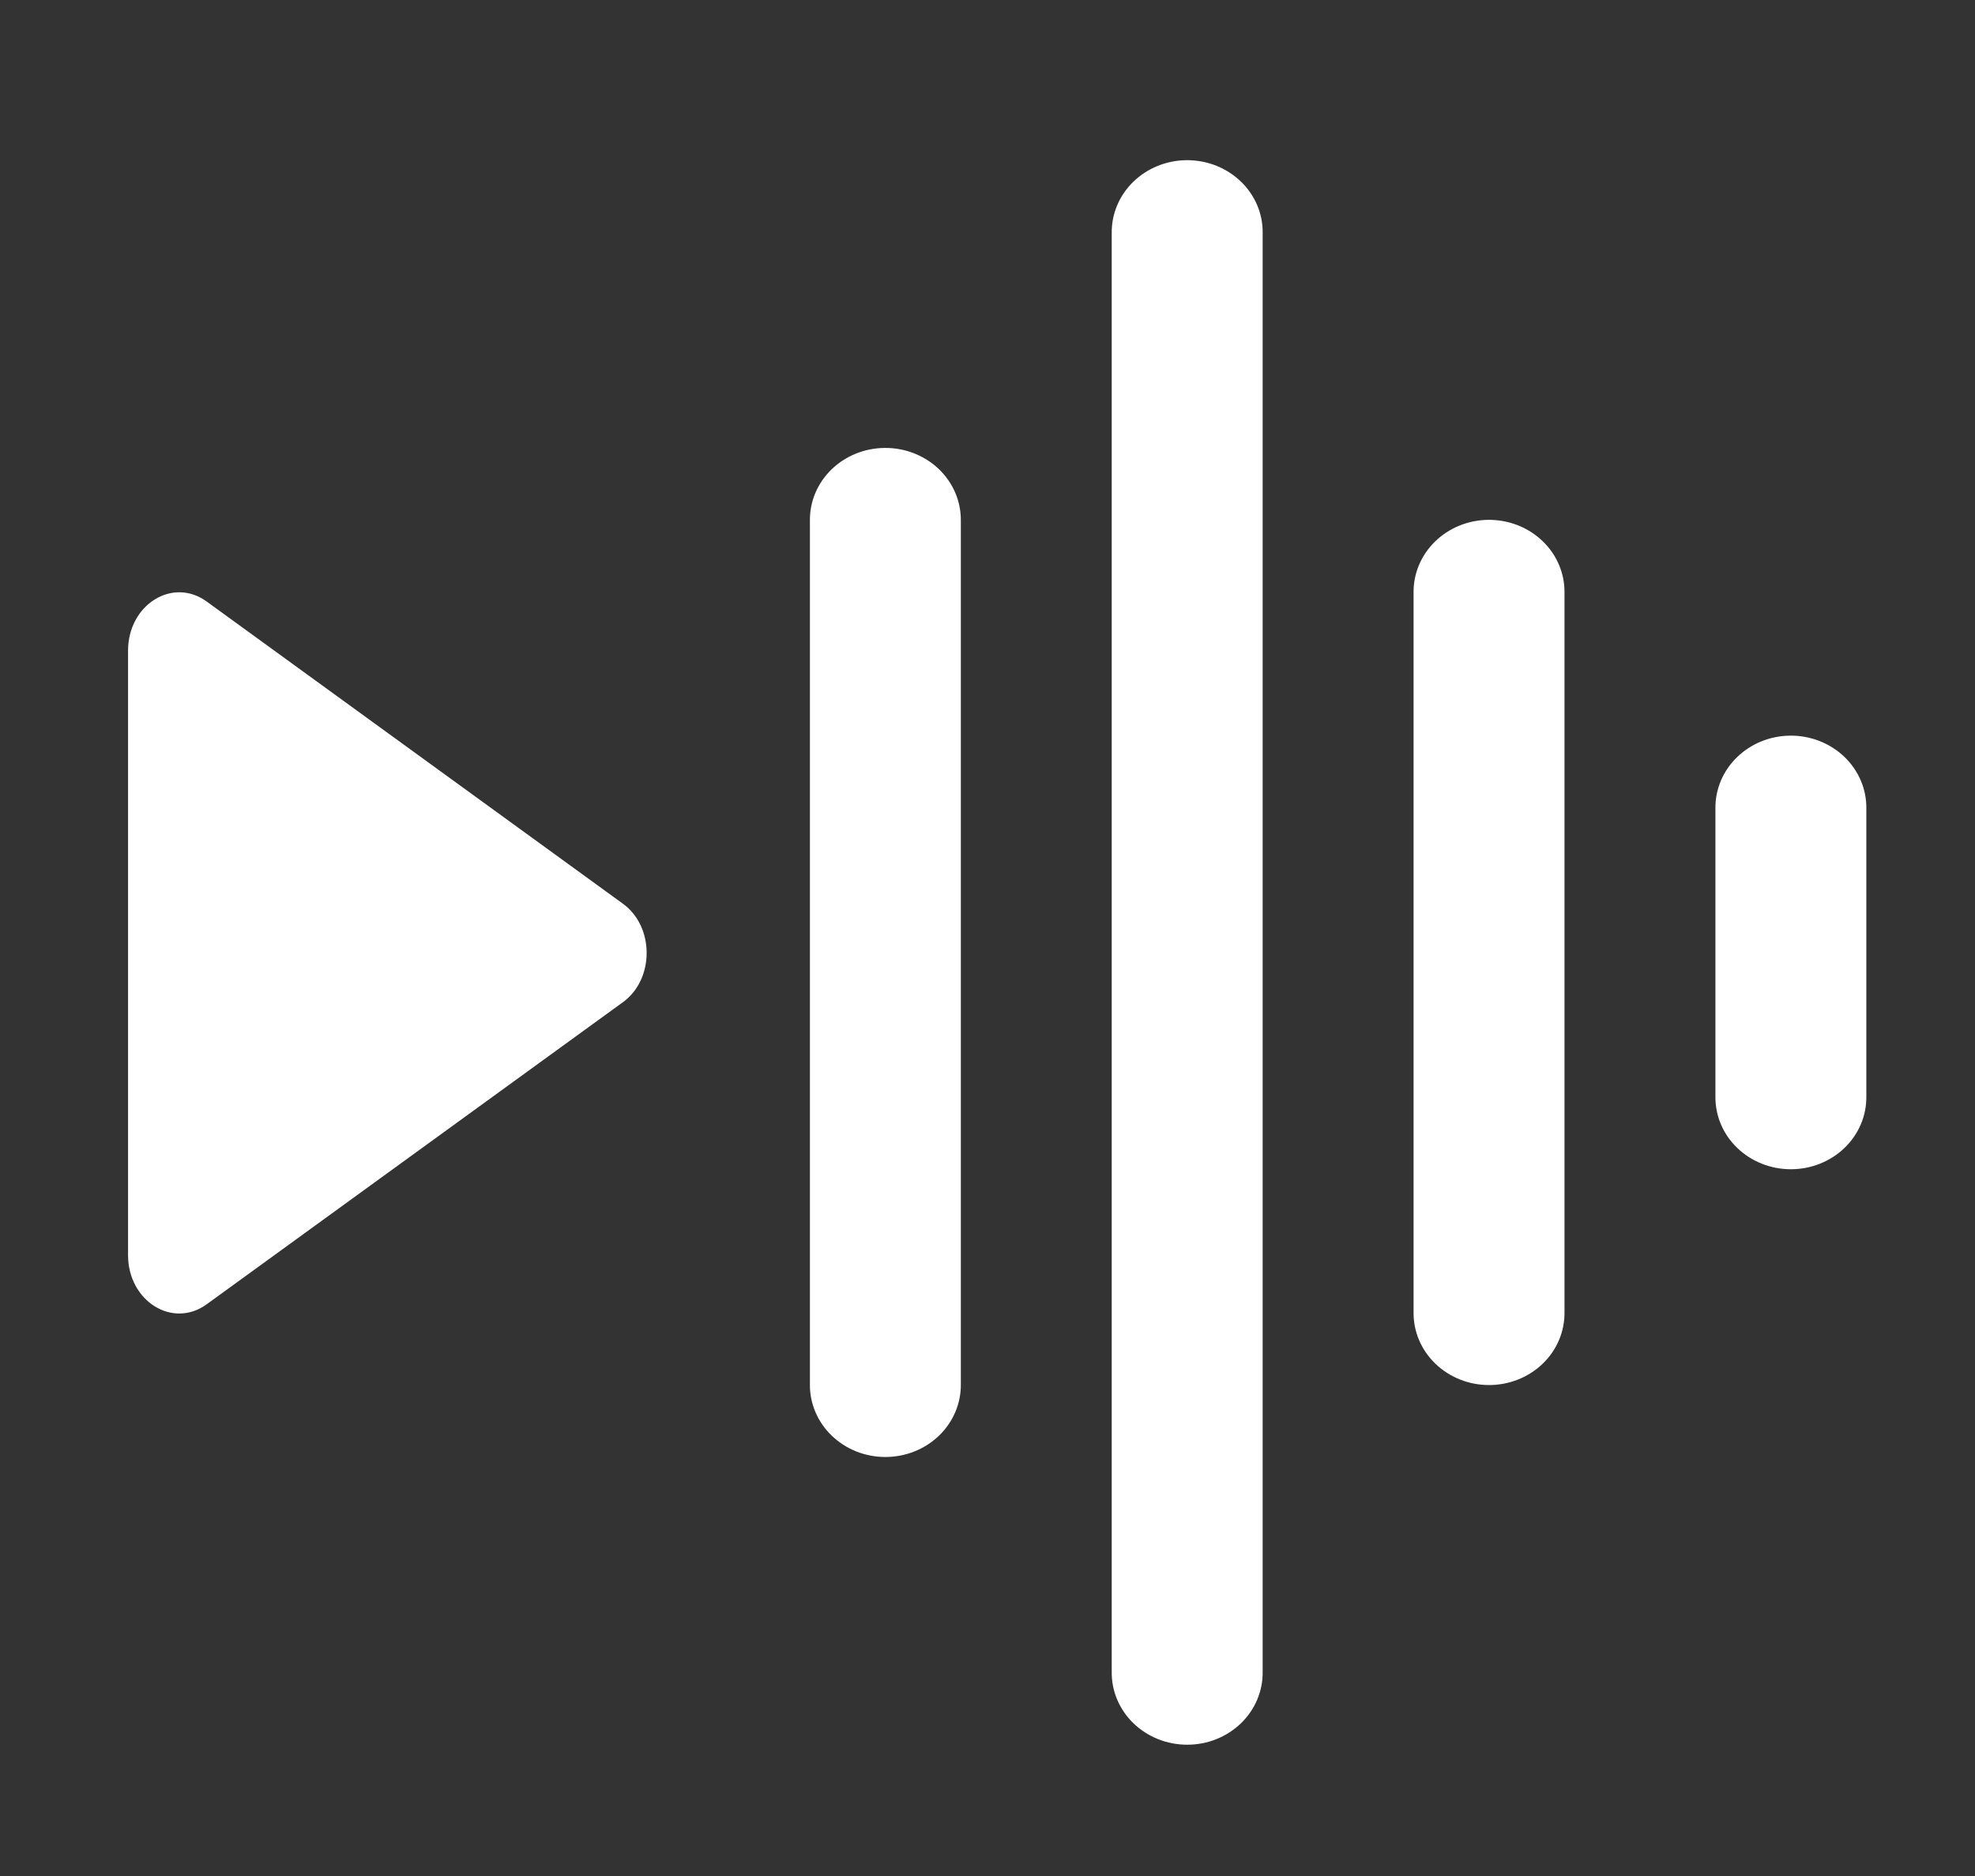 <svg width="60" height="57" viewBox="0 0 60 57" fill="none" xmlns="http://www.w3.org/2000/svg">
<rect x="0" y="0" width="60" height="57" fill="#333333" stroke="none"/>
<g clip-path="url(#clip0_3536_2793)">
<path d="M3.89 19.772V38.134C3.89 39.533 5.243 40.38 6.278 39.63L18.925 30.45C19.885 29.753 19.885 28.156 18.925 27.459L6.278 18.276C5.243 17.524 3.89 18.373 3.89 19.772Z" fill="white"/>
<path d="M36.031 4.867C35.424 4.876 34.845 5.115 34.422 5.53C33.999 5.945 33.766 6.504 33.774 7.083V50.795C33.77 51.084 33.826 51.372 33.94 51.641C34.053 51.909 34.221 52.154 34.434 52.36C34.648 52.566 34.902 52.73 35.182 52.842C35.462 52.954 35.763 53.011 36.067 53.011C36.371 53.011 36.672 52.954 36.952 52.842C37.232 52.73 37.486 52.566 37.7 52.36C37.913 52.154 38.081 51.909 38.194 51.641C38.307 51.372 38.364 51.084 38.359 50.795V7.083C38.364 6.79 38.306 6.5 38.191 6.229C38.075 5.958 37.904 5.712 37.687 5.506C37.469 5.299 37.211 5.136 36.927 5.026C36.642 4.917 36.338 4.863 36.031 4.867ZM26.861 13.61C26.254 13.619 25.675 13.857 25.252 14.272C24.829 14.688 24.596 15.246 24.605 15.825V42.052C24.6 42.342 24.657 42.629 24.77 42.898C24.883 43.167 25.051 43.411 25.265 43.618C25.478 43.824 25.732 43.988 26.012 44.1C26.293 44.211 26.593 44.269 26.897 44.269C27.201 44.269 27.502 44.211 27.782 44.1C28.062 43.988 28.316 43.824 28.53 43.618C28.743 43.411 28.911 43.167 29.024 42.898C29.138 42.629 29.194 42.342 29.19 42.052V15.825C29.194 15.533 29.136 15.242 29.021 14.972C28.905 14.701 28.734 14.455 28.517 14.248C28.3 14.041 28.041 13.879 27.757 13.769C27.473 13.659 27.168 13.605 26.861 13.61ZM45.201 15.795C44.594 15.804 44.015 16.043 43.592 16.458C43.169 16.873 42.936 17.432 42.944 18.011V39.867C42.94 40.156 42.996 40.444 43.109 40.712C43.222 40.981 43.391 41.226 43.604 41.432C43.817 41.638 44.072 41.802 44.352 41.914C44.632 42.026 44.933 42.083 45.237 42.083C45.54 42.083 45.841 42.026 46.121 41.914C46.402 41.802 46.656 41.638 46.869 41.432C47.083 41.226 47.251 40.981 47.364 40.712C47.477 40.444 47.533 40.156 47.529 39.867V18.011C47.533 17.718 47.476 17.428 47.36 17.157C47.245 16.886 47.073 16.64 46.856 16.434C46.639 16.227 46.381 16.064 46.096 15.954C45.812 15.845 45.508 15.791 45.201 15.795ZM54.37 22.352C53.763 22.361 53.185 22.599 52.762 23.015C52.339 23.43 52.106 23.988 52.114 24.567V33.31C52.11 33.599 52.166 33.887 52.279 34.156C52.392 34.425 52.56 34.669 52.774 34.875C52.987 35.082 53.241 35.245 53.522 35.357C53.802 35.469 54.102 35.526 54.406 35.526C54.71 35.526 55.011 35.469 55.291 35.357C55.571 35.245 55.826 35.082 56.039 34.875C56.252 34.669 56.42 34.425 56.534 34.156C56.647 33.887 56.703 33.599 56.699 33.31V24.567C56.703 24.275 56.646 23.985 56.53 23.714C56.414 23.443 56.243 23.197 56.026 22.99C55.809 22.784 55.55 22.621 55.266 22.511C54.982 22.402 54.677 22.347 54.37 22.352Z" fill="white"/>
</g>
<defs>
<clipPath id="clip0_3536_2793">
<rect width="58.678" height="56.667" fill="white" transform="translate(0.955 0.333)"/>
</clipPath>
</defs>
</svg>
